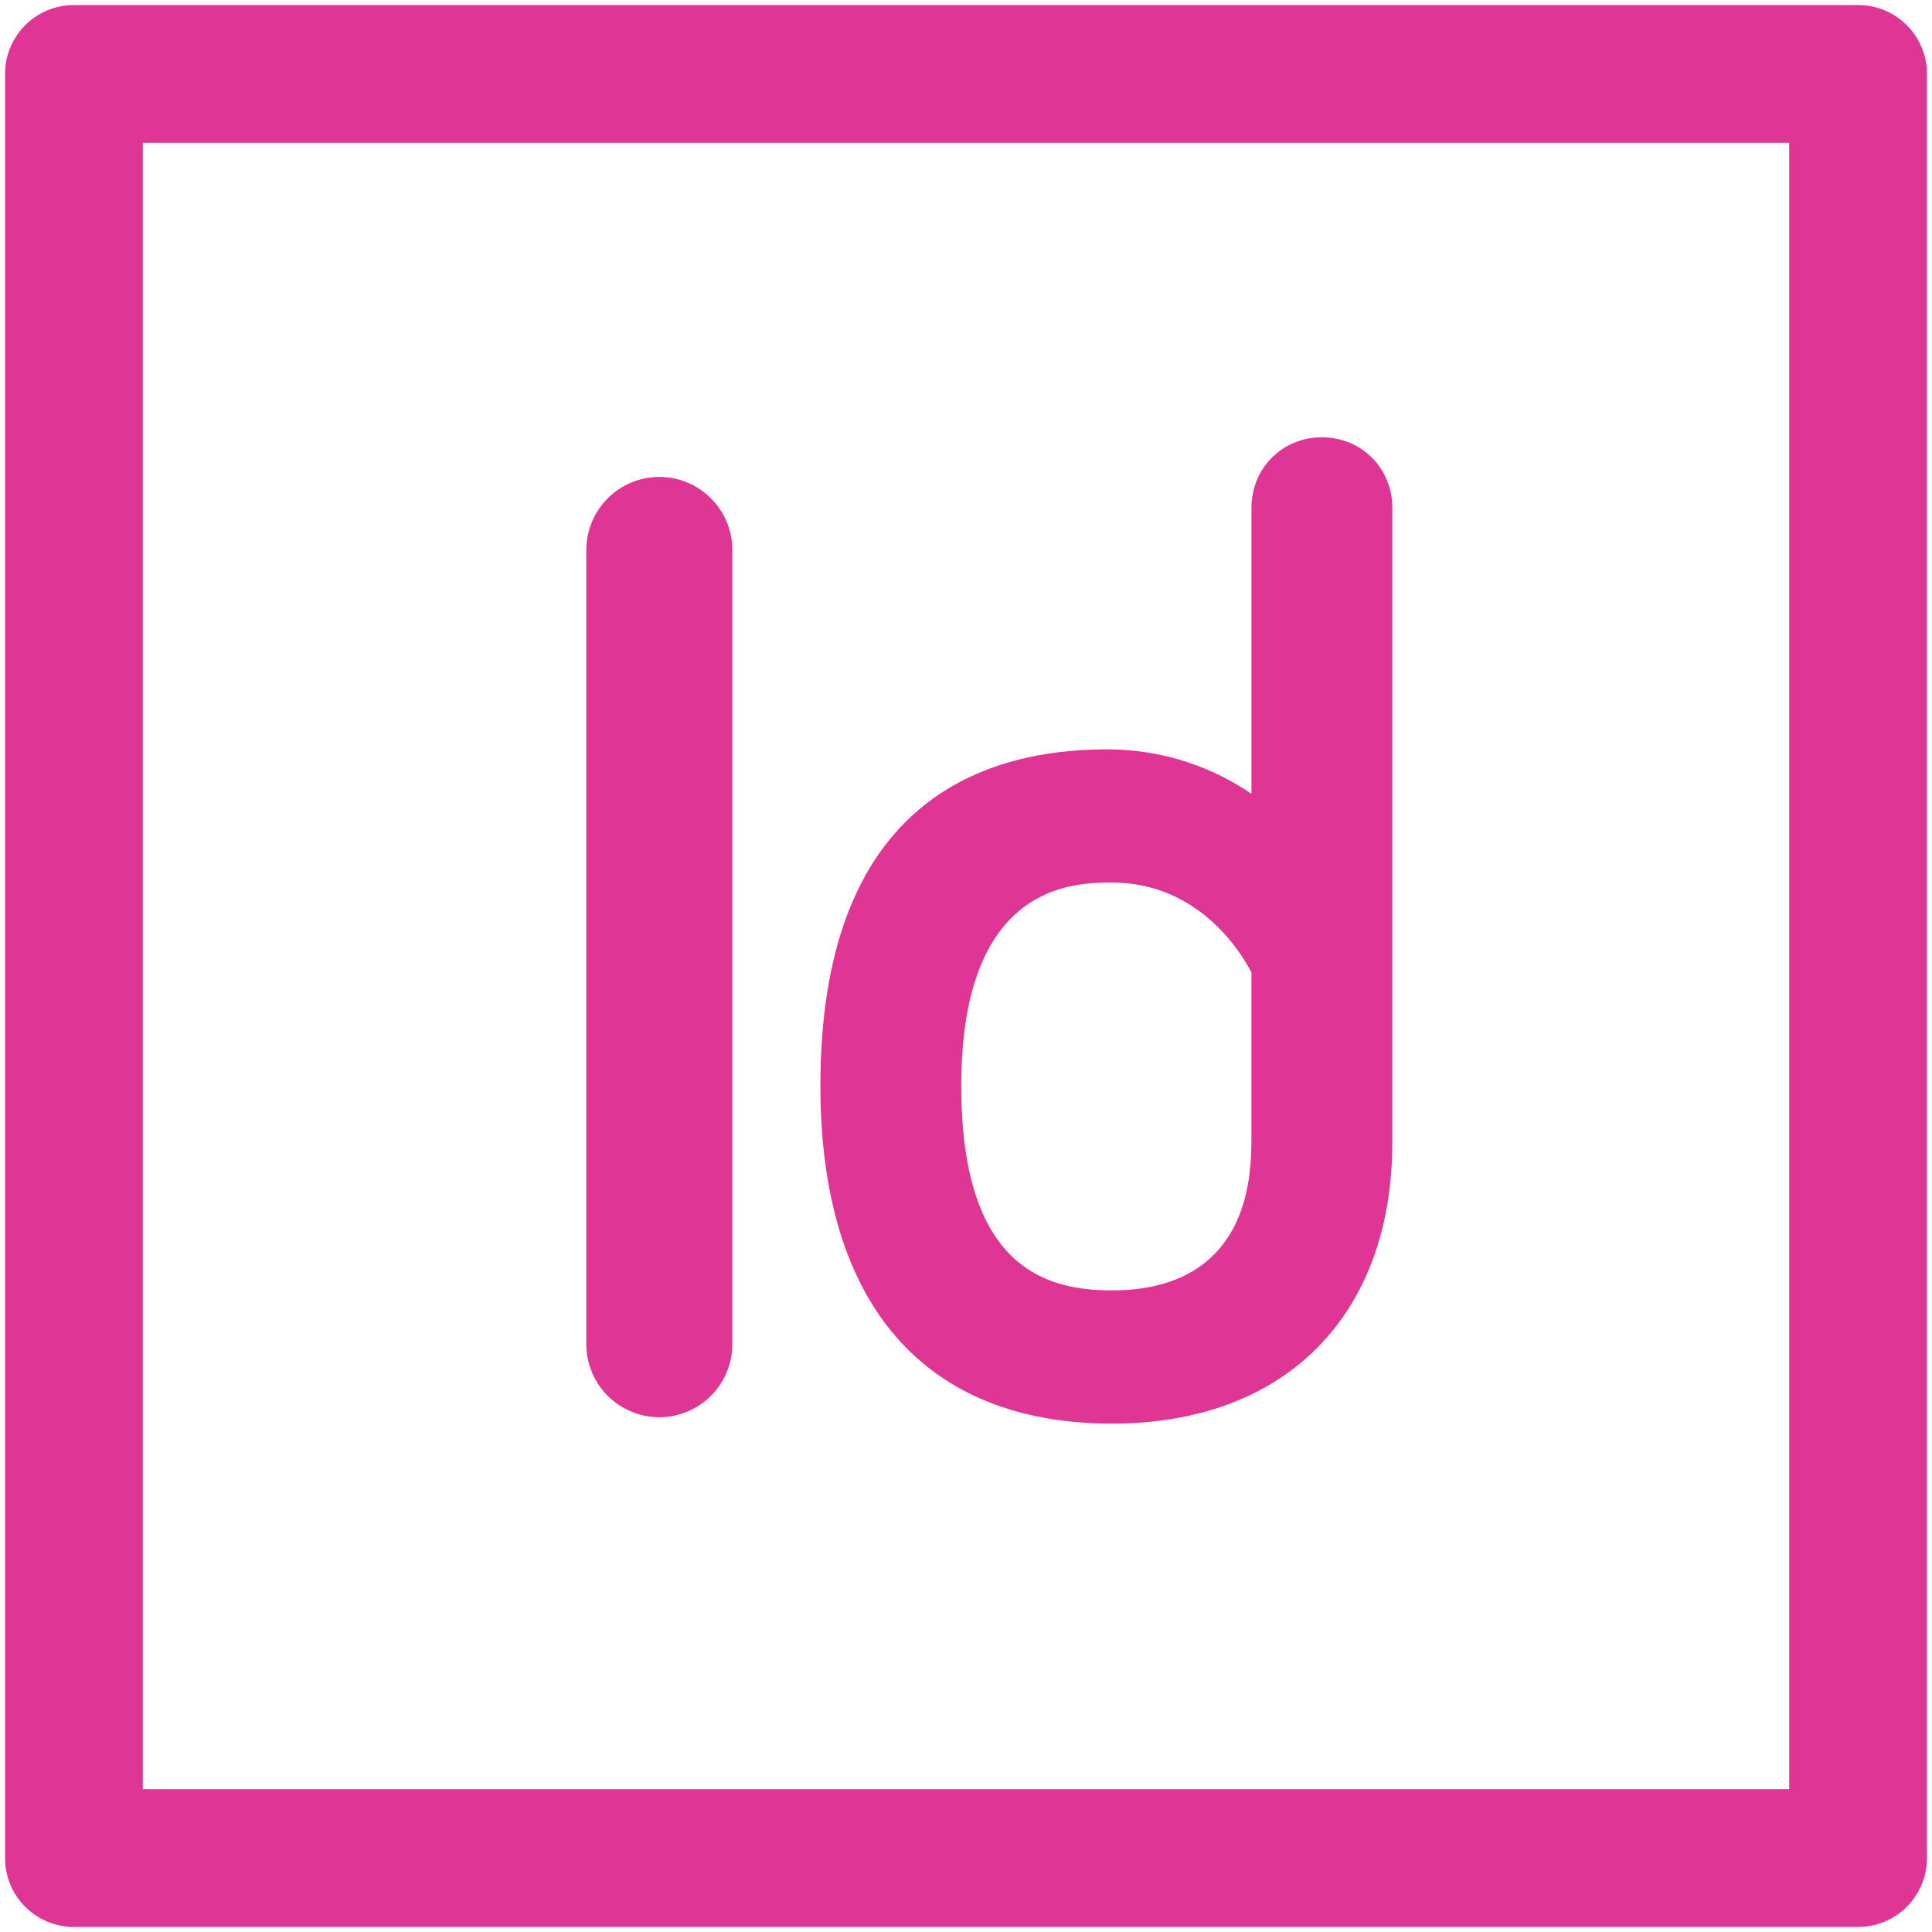 <?xml version="1.0" encoding="UTF-8"?>
<svg width="44px" height="44px" viewBox="0 0 44 44" version="1.1" xmlns="http://www.w3.org/2000/svg" xmlns:xlink="http://www.w3.org/1999/xlink">
    <title>iconfinder_Indesign_1520437</title>
    <g id="Page-1" stroke="none" stroke-width="1" fill="none" fill-rule="evenodd">
        <g id="About" transform="translate(-547, -1663)" fill="#DF3595" fill-rule="nonzero">
            <g id="Group" transform="translate(547, 1663)">
                <path d="M42.317,0.115 L1.683,0.115 C0.817,0.115 0.115,0.817 0.115,1.683 L0.115,42.317 C0.115,43.183 0.817,43.885 1.683,43.885 L42.317,43.885 C43.183,43.885 43.885,43.183 43.885,42.317 L43.885,1.683 C43.885,0.817 43.183,0.115 42.317,0.115 Z M40.748,40.748 L3.252,40.748 L3.252,3.252 L40.748,3.252 L40.748,40.748 Z" id="Shape"></path>
                <path d="M15.016,32.276 C15.932,32.276 16.678,31.531 16.678,30.614 L16.678,12.524 C16.678,11.608 15.932,10.862 15.016,10.862 C14.099,10.862 13.353,11.608 13.353,12.524 L13.353,30.614 C13.353,31.531 14.099,32.276 15.016,32.276 Z" id="Path"></path>
                <path d="M25.327,32.422 C29.264,32.422 31.709,29.966 31.709,26.011 L31.709,11.563 C31.709,10.664 31.005,9.959 30.105,9.959 C29.205,9.959 28.501,10.664 28.501,11.563 L28.501,18.078 C27.666,17.507 26.544,17.066 25.211,17.066 C22.233,17.066 18.684,18.396 18.684,24.73 C18.684,29.69 21.043,32.422 25.327,32.422 Z M28.5,26.011 C28.5,28.802 26.775,29.388 25.327,29.388 C23.853,29.388 21.892,28.905 21.892,24.73 C21.892,20.1 24.478,20.1 25.327,20.1 C27.301,20.1 28.268,21.697 28.5,22.145 L28.5,26.011 Z" id="Shape"></path>
            </g>
        </g>
    </g>
</svg>